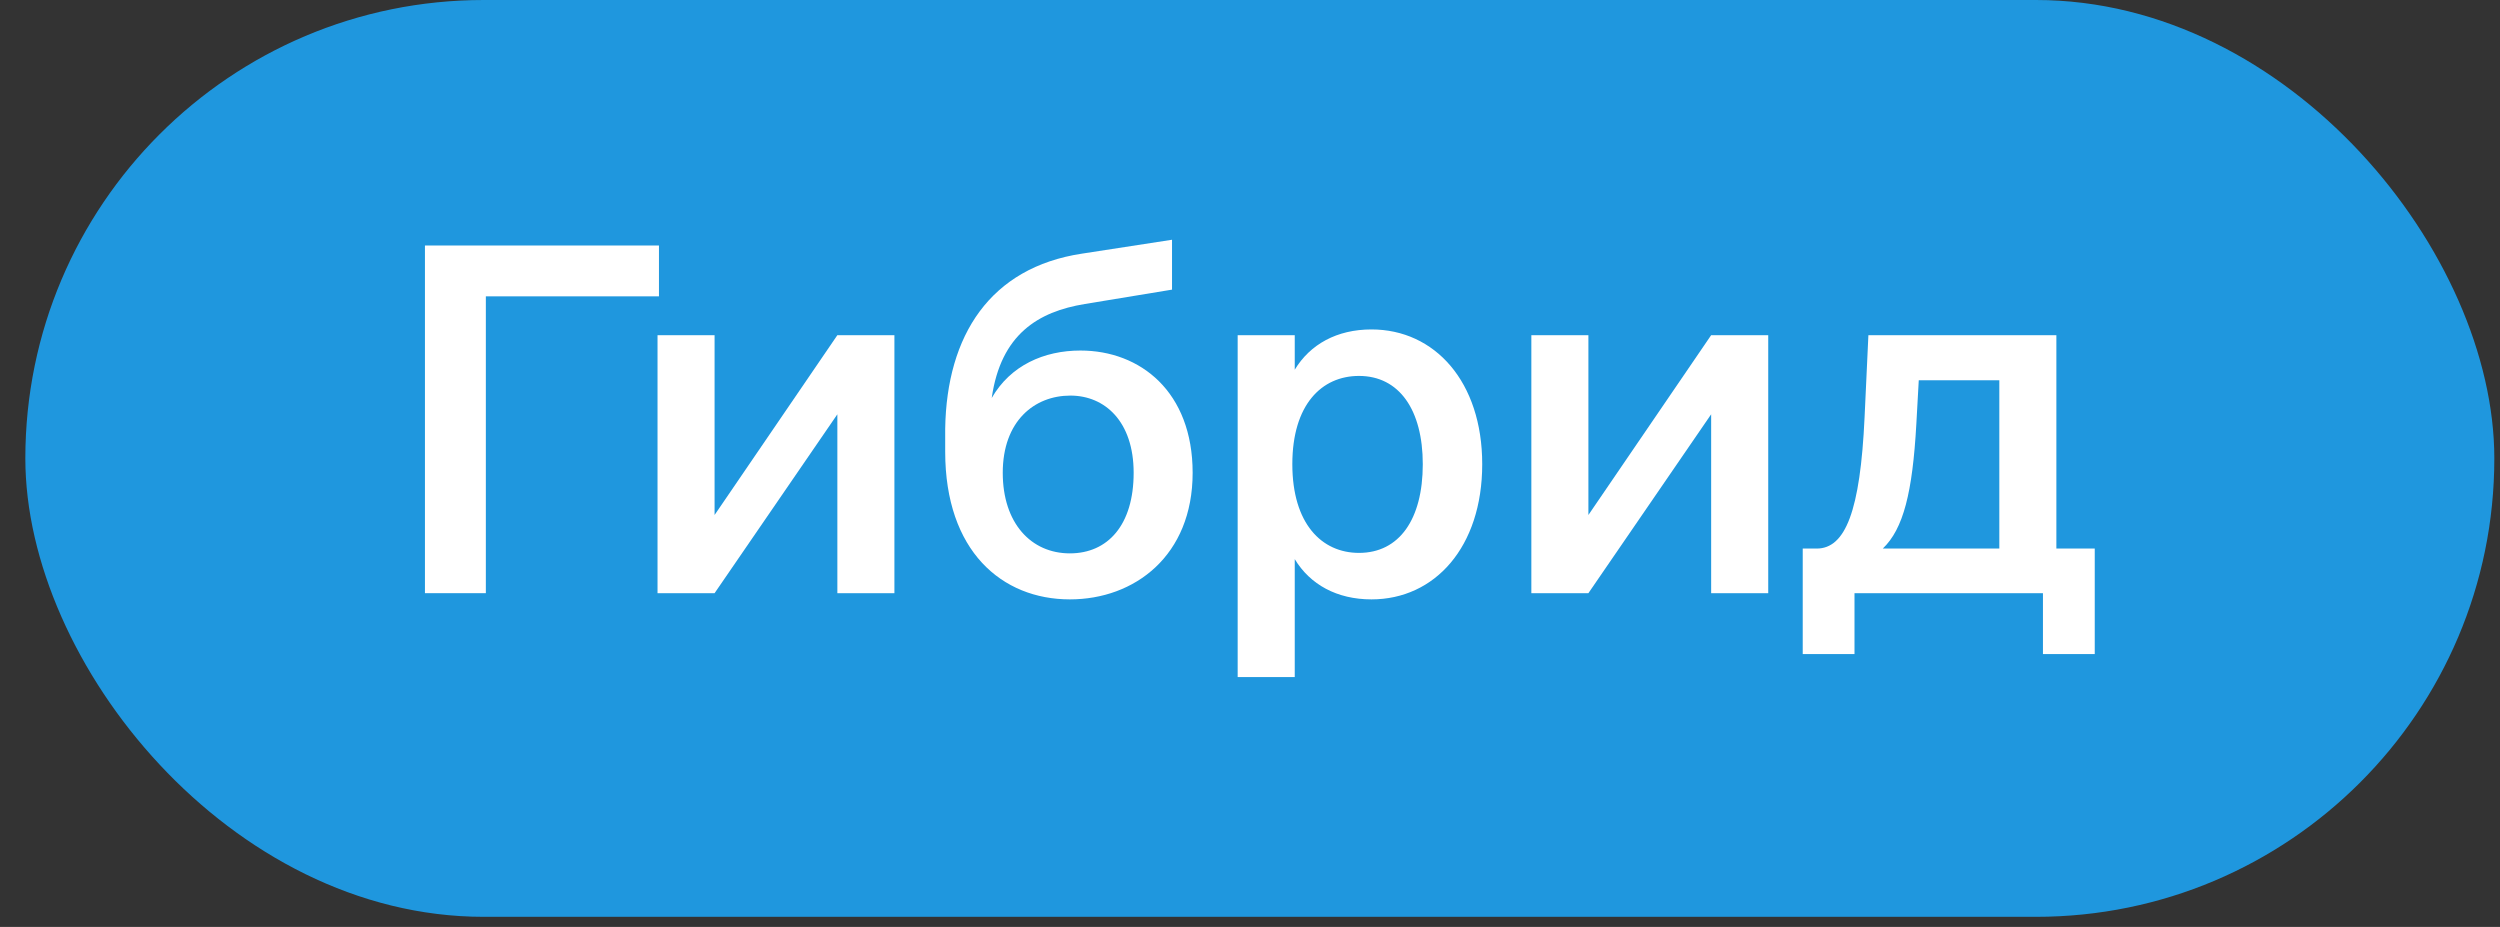 <?xml version="1.0" encoding="UTF-8"?> <svg xmlns="http://www.w3.org/2000/svg" width="89" height="33" viewBox="0 0 89 33" fill="none"><rect x="0" y="0" width="89" height="33" fill="#333333" stroke="none"/><rect x="0.902" width="87.896" height="32.639" rx="16.32" fill="#1F97DE"></rect><path d="M23.459 8.74V10.55H17.296V21.117H15.128V8.74H23.459Z" fill="white"></path><path d="M31.841 11.932V21.117H29.81V14.749L25.439 21.117H23.408V11.932H25.439V18.334L29.81 11.932H31.841Z" fill="white"></path><path d="M38.463 12.479C40.597 12.479 42.458 13.947 42.458 16.832C42.458 19.785 40.392 21.338 38.088 21.338C35.664 21.338 33.649 19.614 33.649 16.081V15.261C33.701 11.932 35.254 9.526 38.515 9.03L41.724 8.535V10.311L38.617 10.823C36.961 11.096 35.63 11.898 35.305 14.169C35.971 13.008 37.166 12.479 38.463 12.479ZM38.088 19.7C39.436 19.7 40.358 18.693 40.358 16.832C40.358 15.005 39.334 14.083 38.105 14.083C36.825 14.083 35.698 14.988 35.698 16.832C35.698 18.624 36.705 19.7 38.088 19.7Z" fill="white"></path><path d="M46.007 16.525C46.007 18.641 47.049 19.683 48.38 19.683C49.814 19.683 50.651 18.488 50.651 16.525C50.651 14.596 49.814 13.383 48.38 13.383C47.049 13.383 46.007 14.408 46.007 16.525ZM44.061 11.932H46.093V13.162C46.639 12.257 47.595 11.728 48.824 11.728C51.077 11.728 52.767 13.588 52.767 16.525C52.767 19.478 51.077 21.338 48.824 21.338C47.595 21.338 46.639 20.809 46.093 19.905V24.104H44.061V11.932Z" fill="white"></path><path d="M62.949 11.932V21.117H60.917V14.749L56.547 21.117H54.516V11.932H56.547V18.334L60.917 11.932H62.949Z" fill="white"></path><path d="M74.573 19.529V23.285H72.729V21.117H66.02V23.285H64.177V19.529H64.672C65.696 19.529 66.225 18.198 66.379 14.852L66.515 11.932H73.207V19.529H74.573ZM71.176 19.529V13.537H68.308L68.222 15.091C68.086 17.532 67.761 18.829 67.027 19.529H71.176Z" fill="white"></path></svg> 